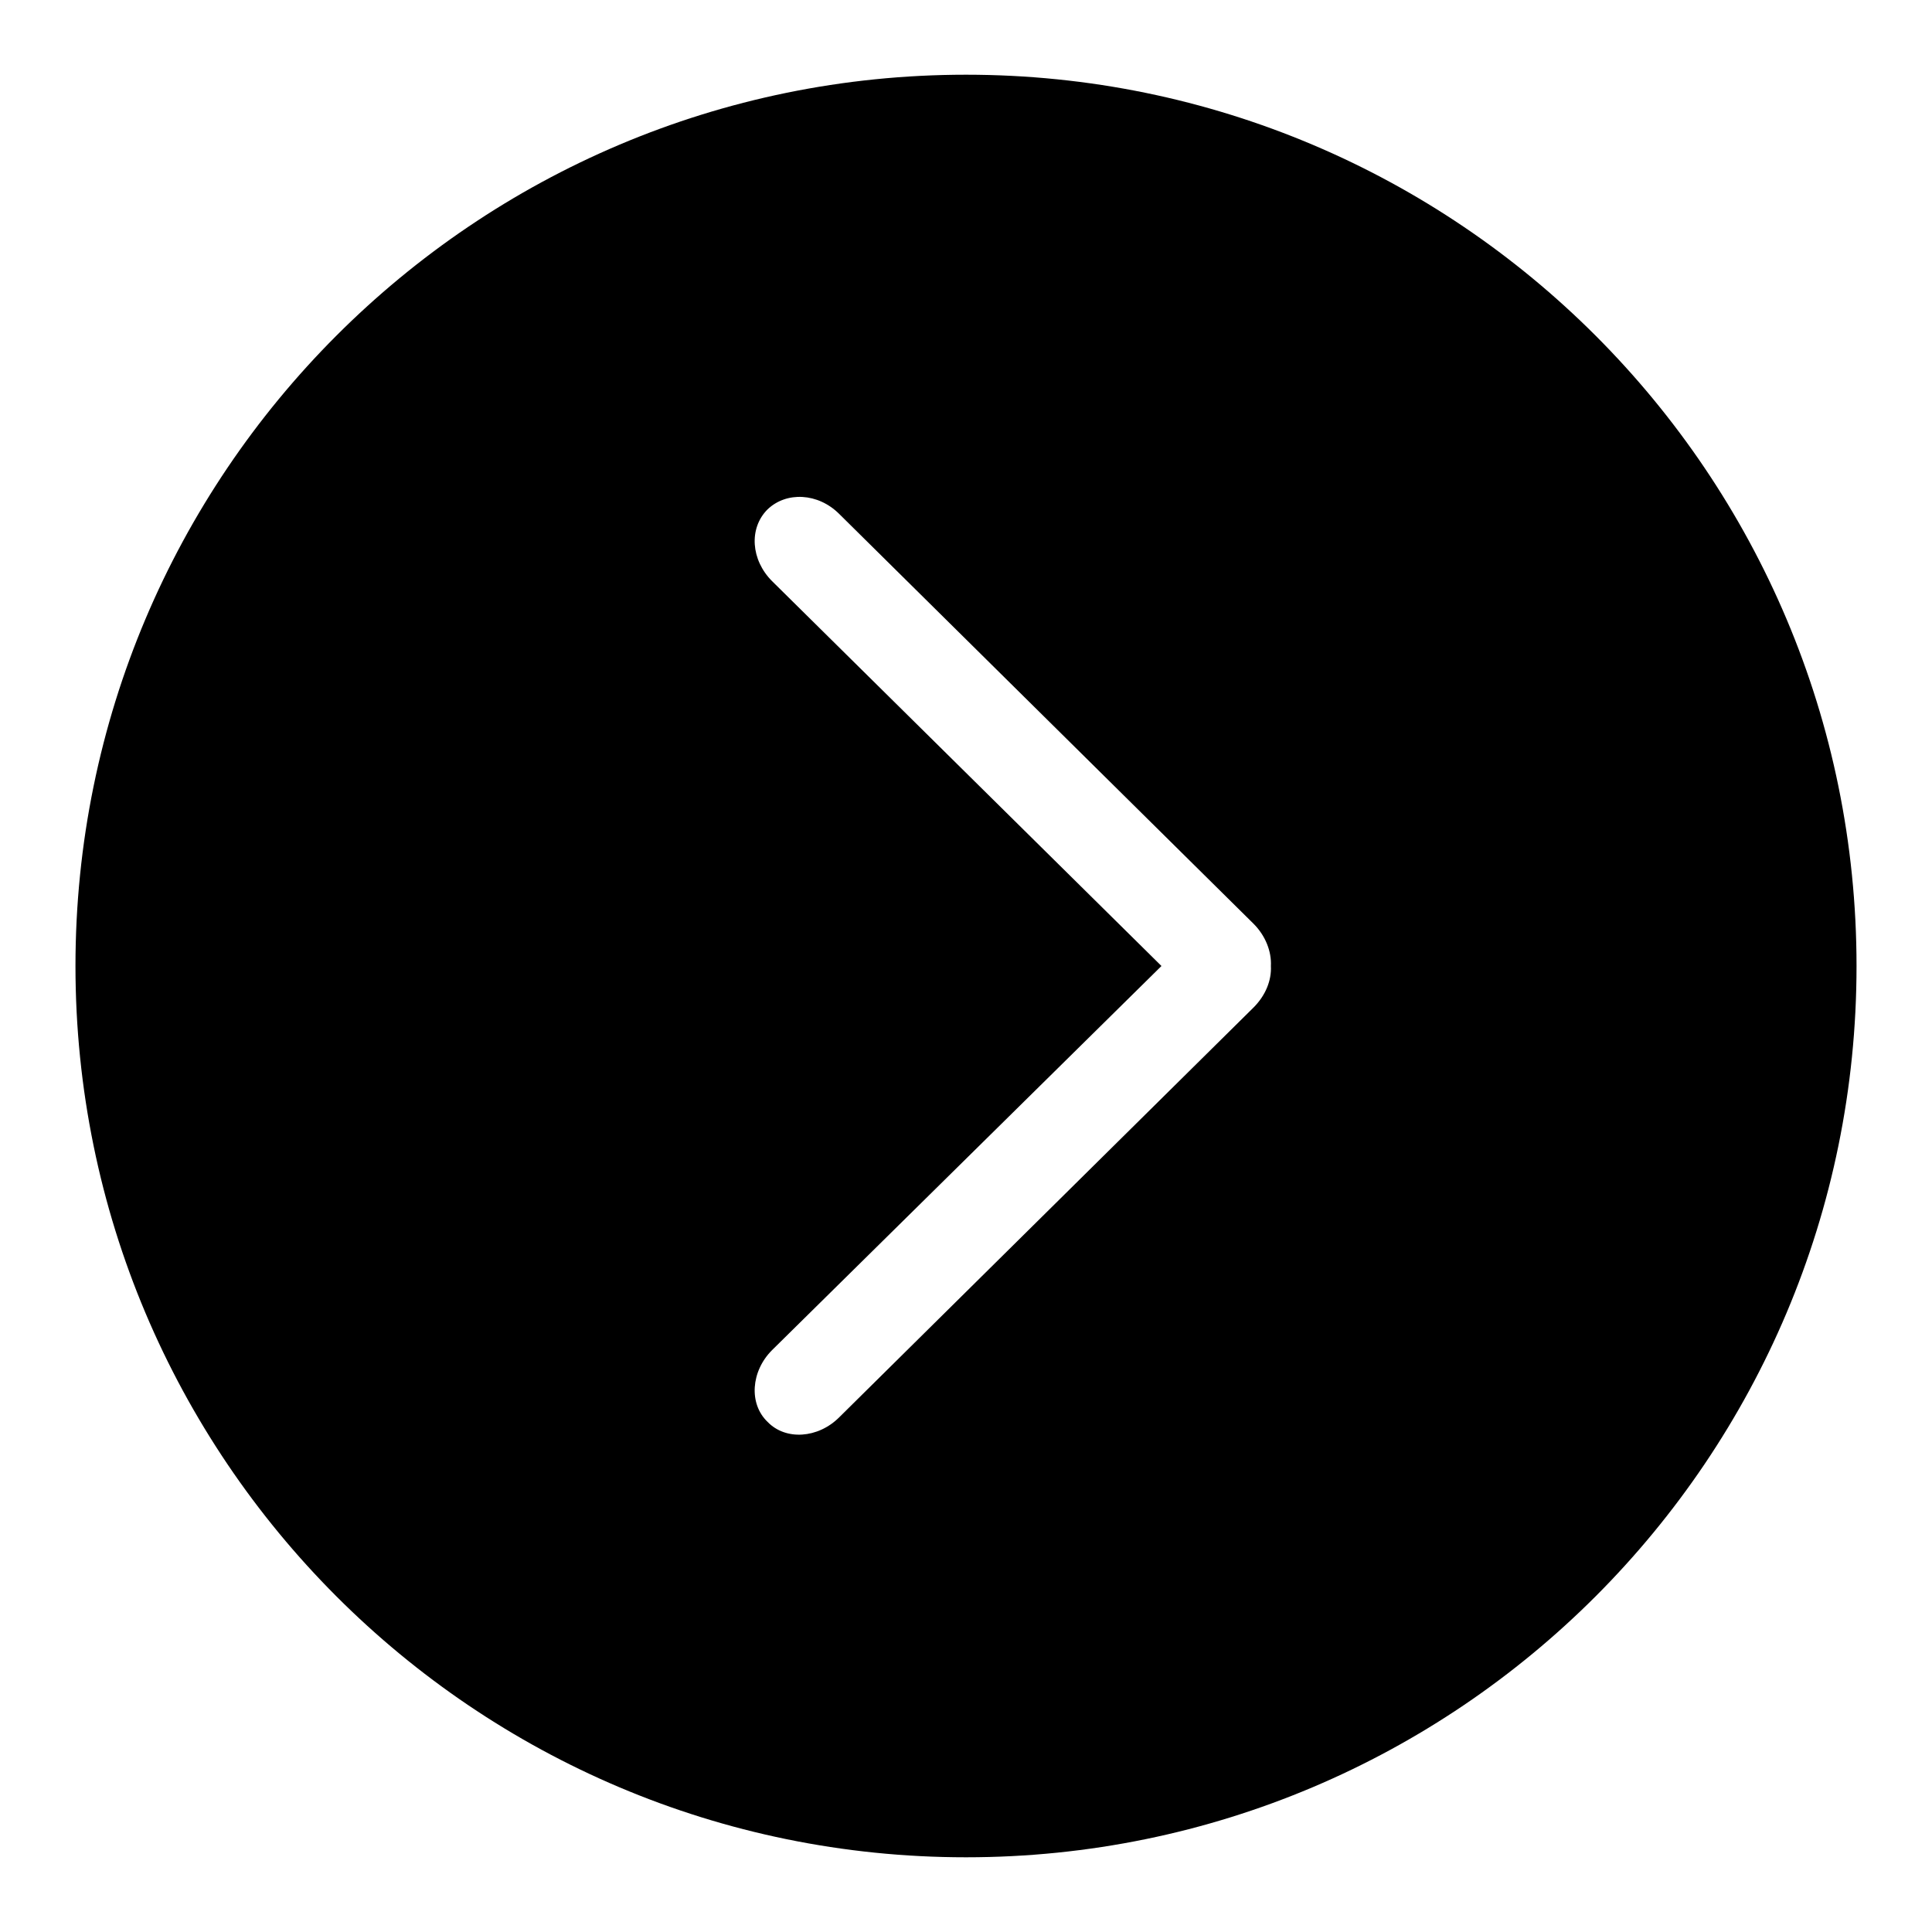 <?xml version="1.0" encoding="utf-8"?>
<!-- Svg Vector Icons : http://www.onlinewebfonts.com/icon -->
<!DOCTYPE svg PUBLIC "-//W3C//DTD SVG 1.1//EN" "http://www.w3.org/Graphics/SVG/1.1/DTD/svg11.dtd">
<svg version="1.1" xmlns="http://www.w3.org/2000/svg" xmlns:xlink="http://www.w3.org/1999/xlink" x="0px" y="0px" viewBox="0 0 256 256" enable-background="new 0 0 256 256" xml:space="preserve">
<g><g><path fill="#000000" d="M10,128c0,65.2,52.8,118.1,118,118.1c65.2,0,118-52.9,118-118.1C246,62.8,193.2,9.9,128,9.9C62.8,9.9,10,62.8,10,128z M153.9,128l-51.6-51c-2.8-2.8-3.1-7-0.6-9.5c2.5-2.4,6.7-2.2,9.5,0.6l54.9,54.3c1.6,1.6,2.4,3.7,2.3,5.6c0.1,1.9-0.7,3.9-2.3,5.5l-54.9,54.3c-2.8,2.8-7.1,3.1-9.5,0.6c-2.5-2.4-2.2-6.7,0.6-9.5L153.9,128z"/></g></g>
</svg>